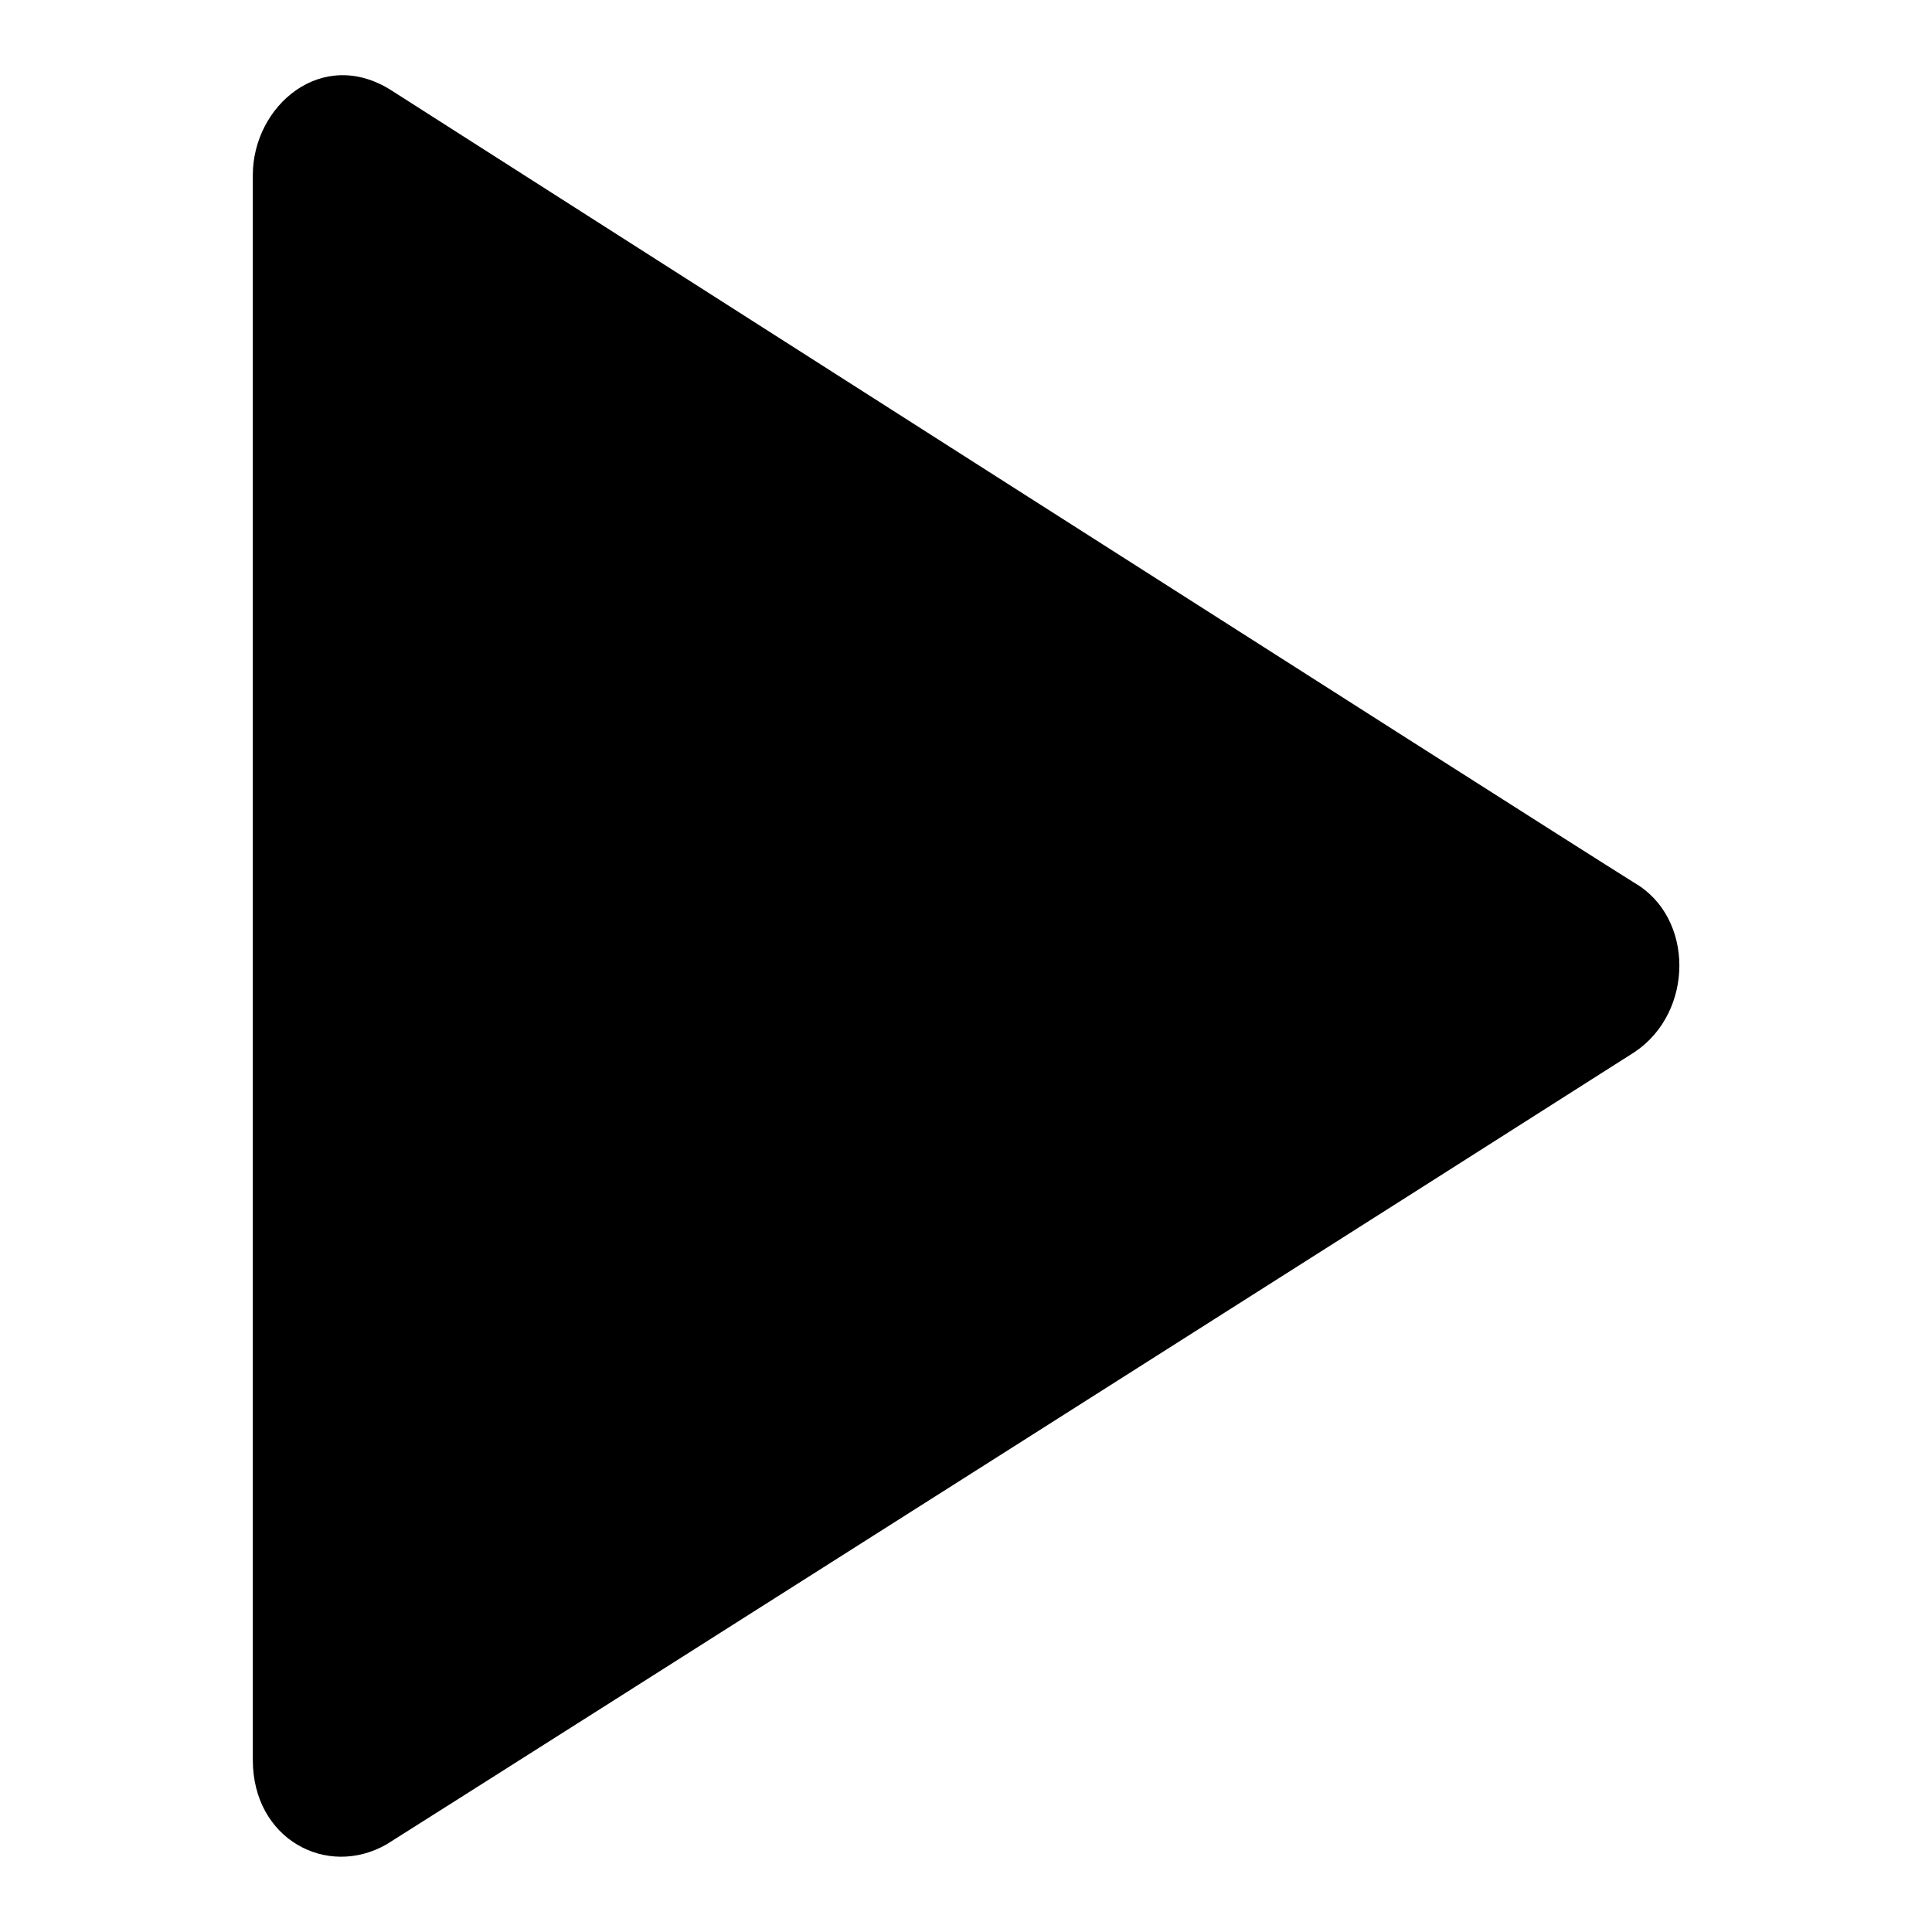 <?xml version="1.0" encoding="utf-8"?>
<!-- Svg Vector Icons : http://www.onlinewebfonts.com/icon -->
<!DOCTYPE svg PUBLIC "-//W3C//DTD SVG 1.1//EN" "http://www.w3.org/Graphics/SVG/1.1/DTD/svg11.dtd">
<svg version="1.1" xmlns="http://www.w3.org/2000/svg" xmlns:xlink="http://www.w3.org/1999/xlink" x="0px" y="0px" viewBox="0 0 256 256" enable-background="new 0 0 256 256" xml:space="preserve">
<g> <path fill="#000000" d="M216.6,117C204.1,109.2,59.1,16.6,51.9,12c-9.2-5.9-18.4,2-18.4,11.2v210c0,10.5,9.8,15.7,17.7,11.2 c10.5-6.6,156.2-99.1,165.4-105C224.5,134.1,224.5,121.6,216.6,117L216.6,117z"/></g>
</svg>